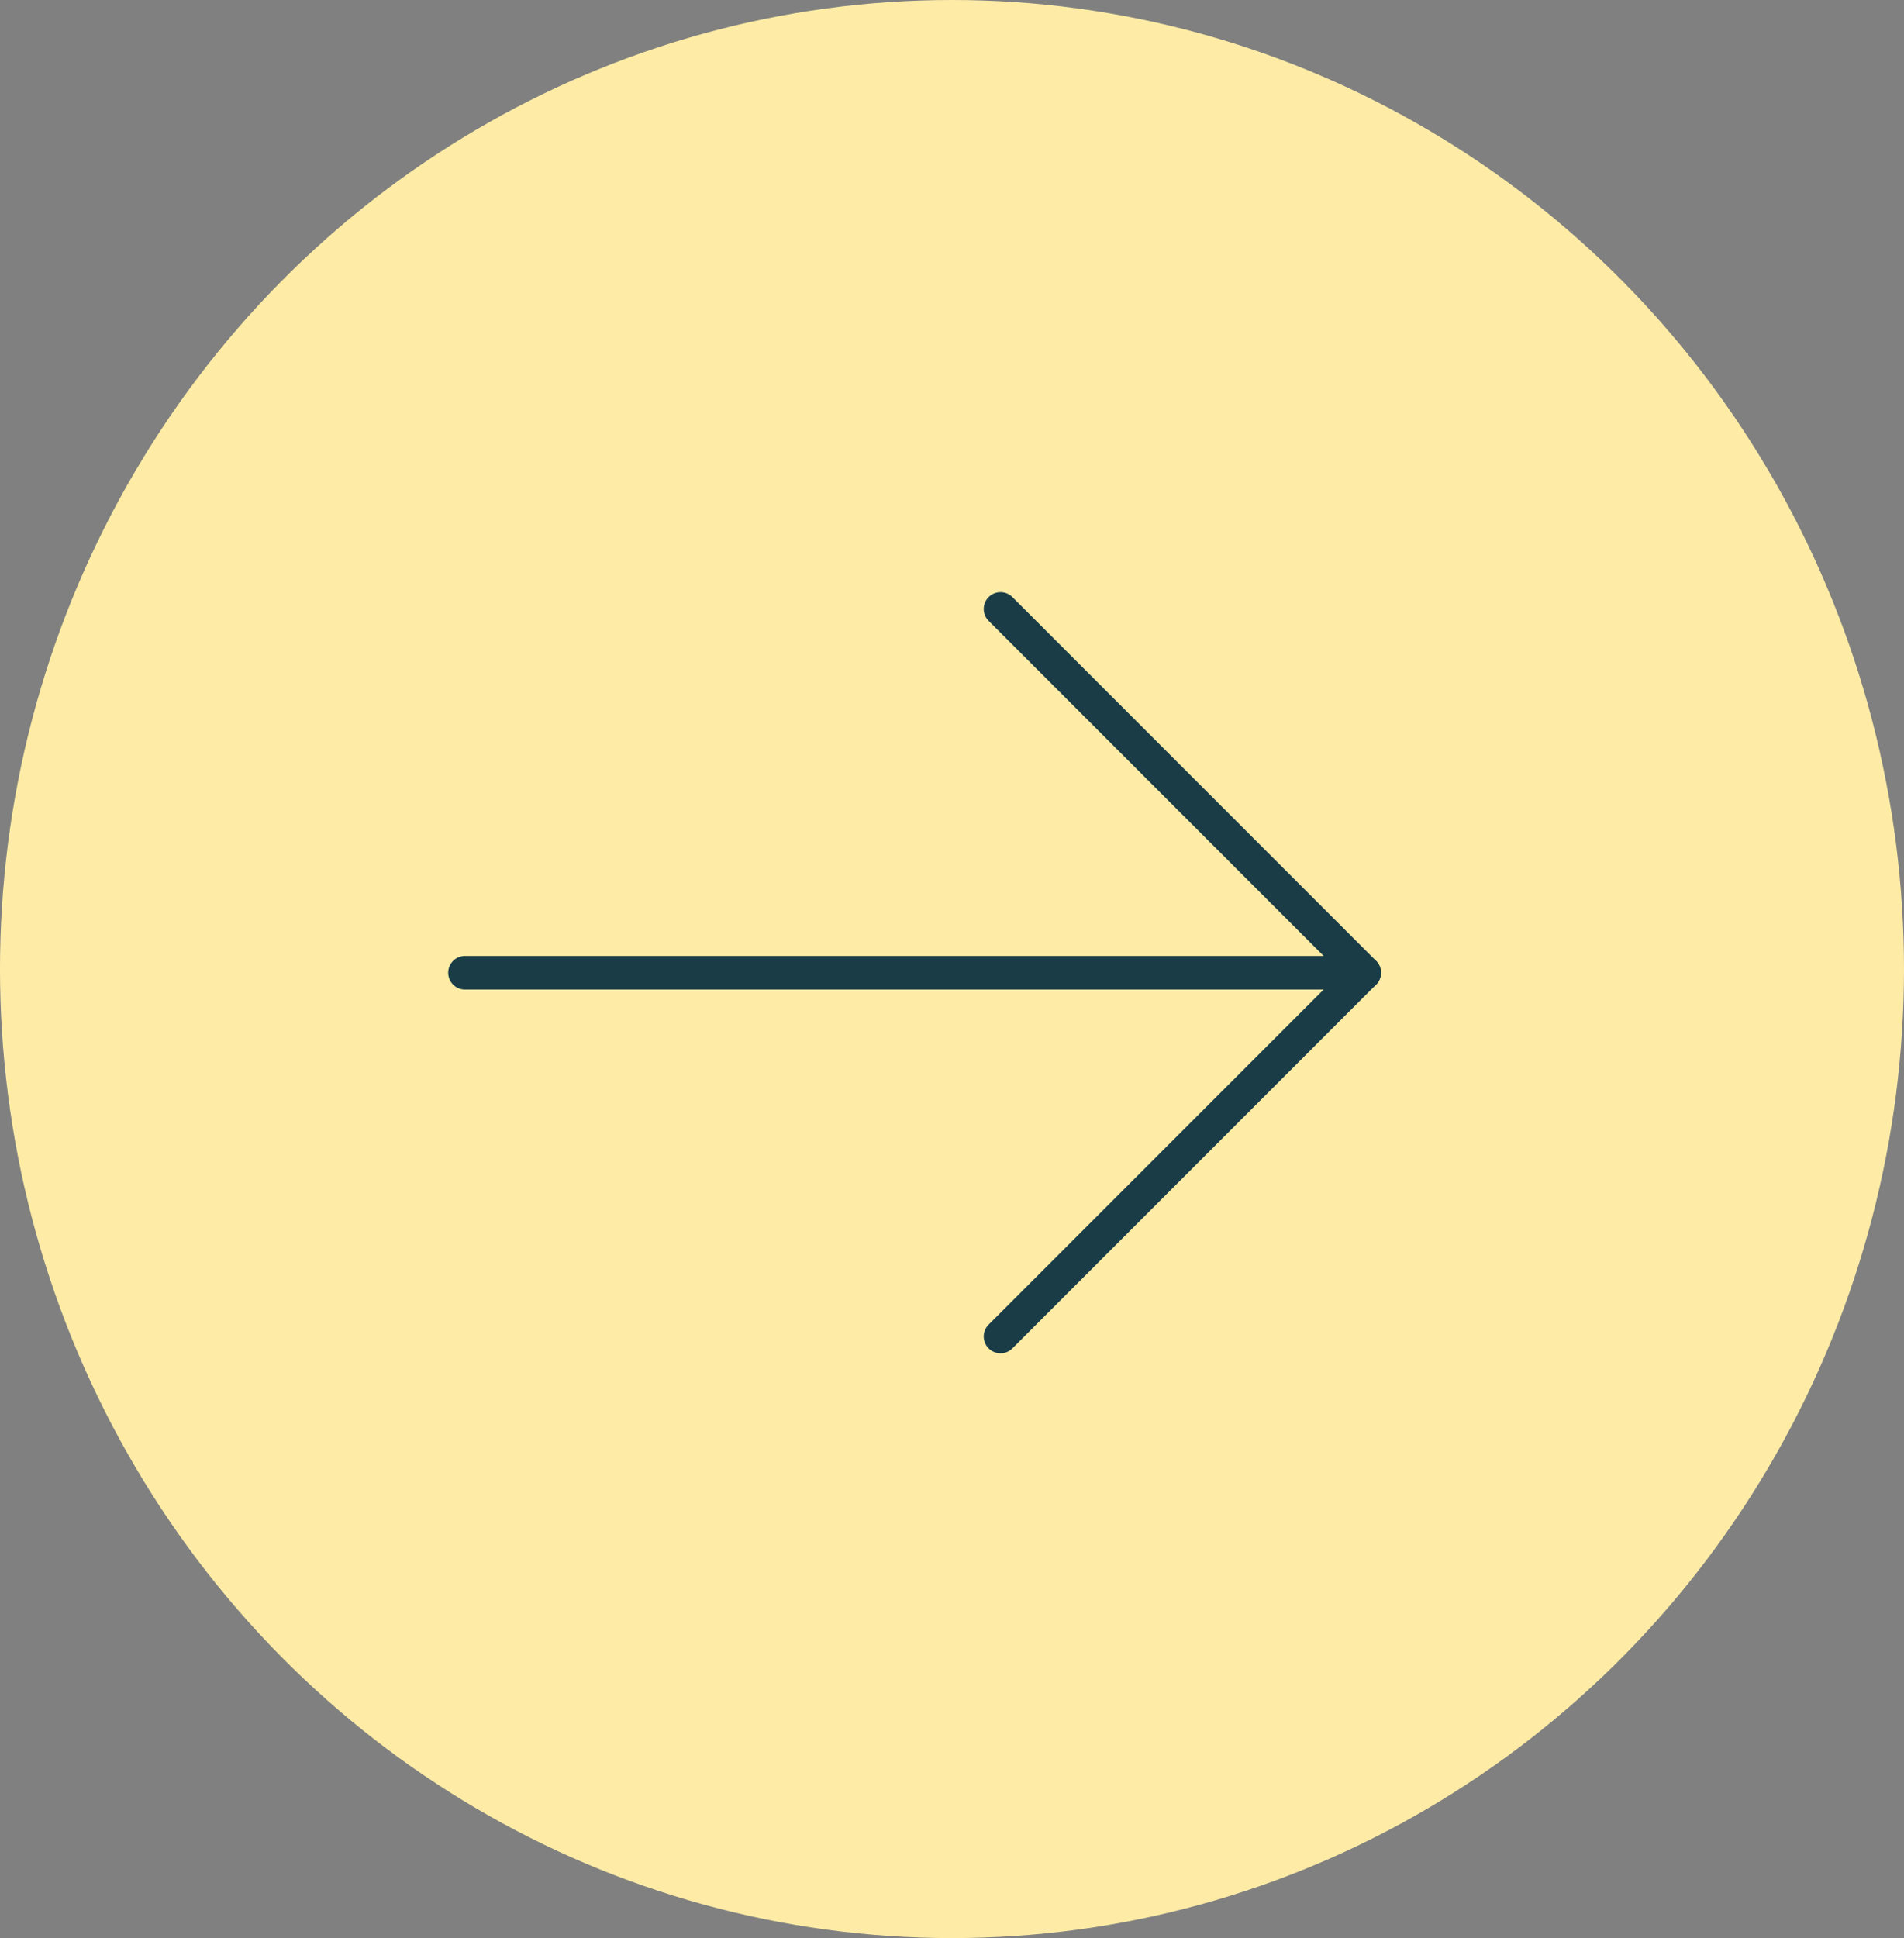 <svg xmlns="http://www.w3.org/2000/svg" width="170" height="173" viewBox="0 0 170 173">
  <rect x="0" y="0" width="170" height="173" fill="#808080" stroke="none"/>
  <g id="Group_229" data-name="Group 229" transform="translate(-283 -1414)">
    <g id="Group_228" data-name="Group 228" transform="translate(-551.025 1779.149) rotate(-90)">
      <ellipse id="Ellipse_13" data-name="Ellipse 13" cx="86.5" cy="85" rx="86.5" ry="85" transform="translate(192.149 834.025)" fill="#feeca6"/>
      <g id="Icon_feather-arrow-down" data-name="Icon feather-arrow-down" transform="translate(245.849 875.542)">
        <path id="Path_2175" data-name="Path 2175" d="M18,7.5V87.786" transform="translate(14.471 -7.5)" fill="none" stroke="#193c47" stroke-linecap="round" stroke-linejoin="round" stroke-width="3"/>
        <path id="Path_2176" data-name="Path 2176" d="M72.442,18,39.971,50.471,7.5,18" transform="translate(-7.5 29.815)" fill="none" stroke="#193c47" stroke-linecap="round" stroke-linejoin="round" stroke-width="3"/>
      </g>
    </g>
  </g>
</svg>

